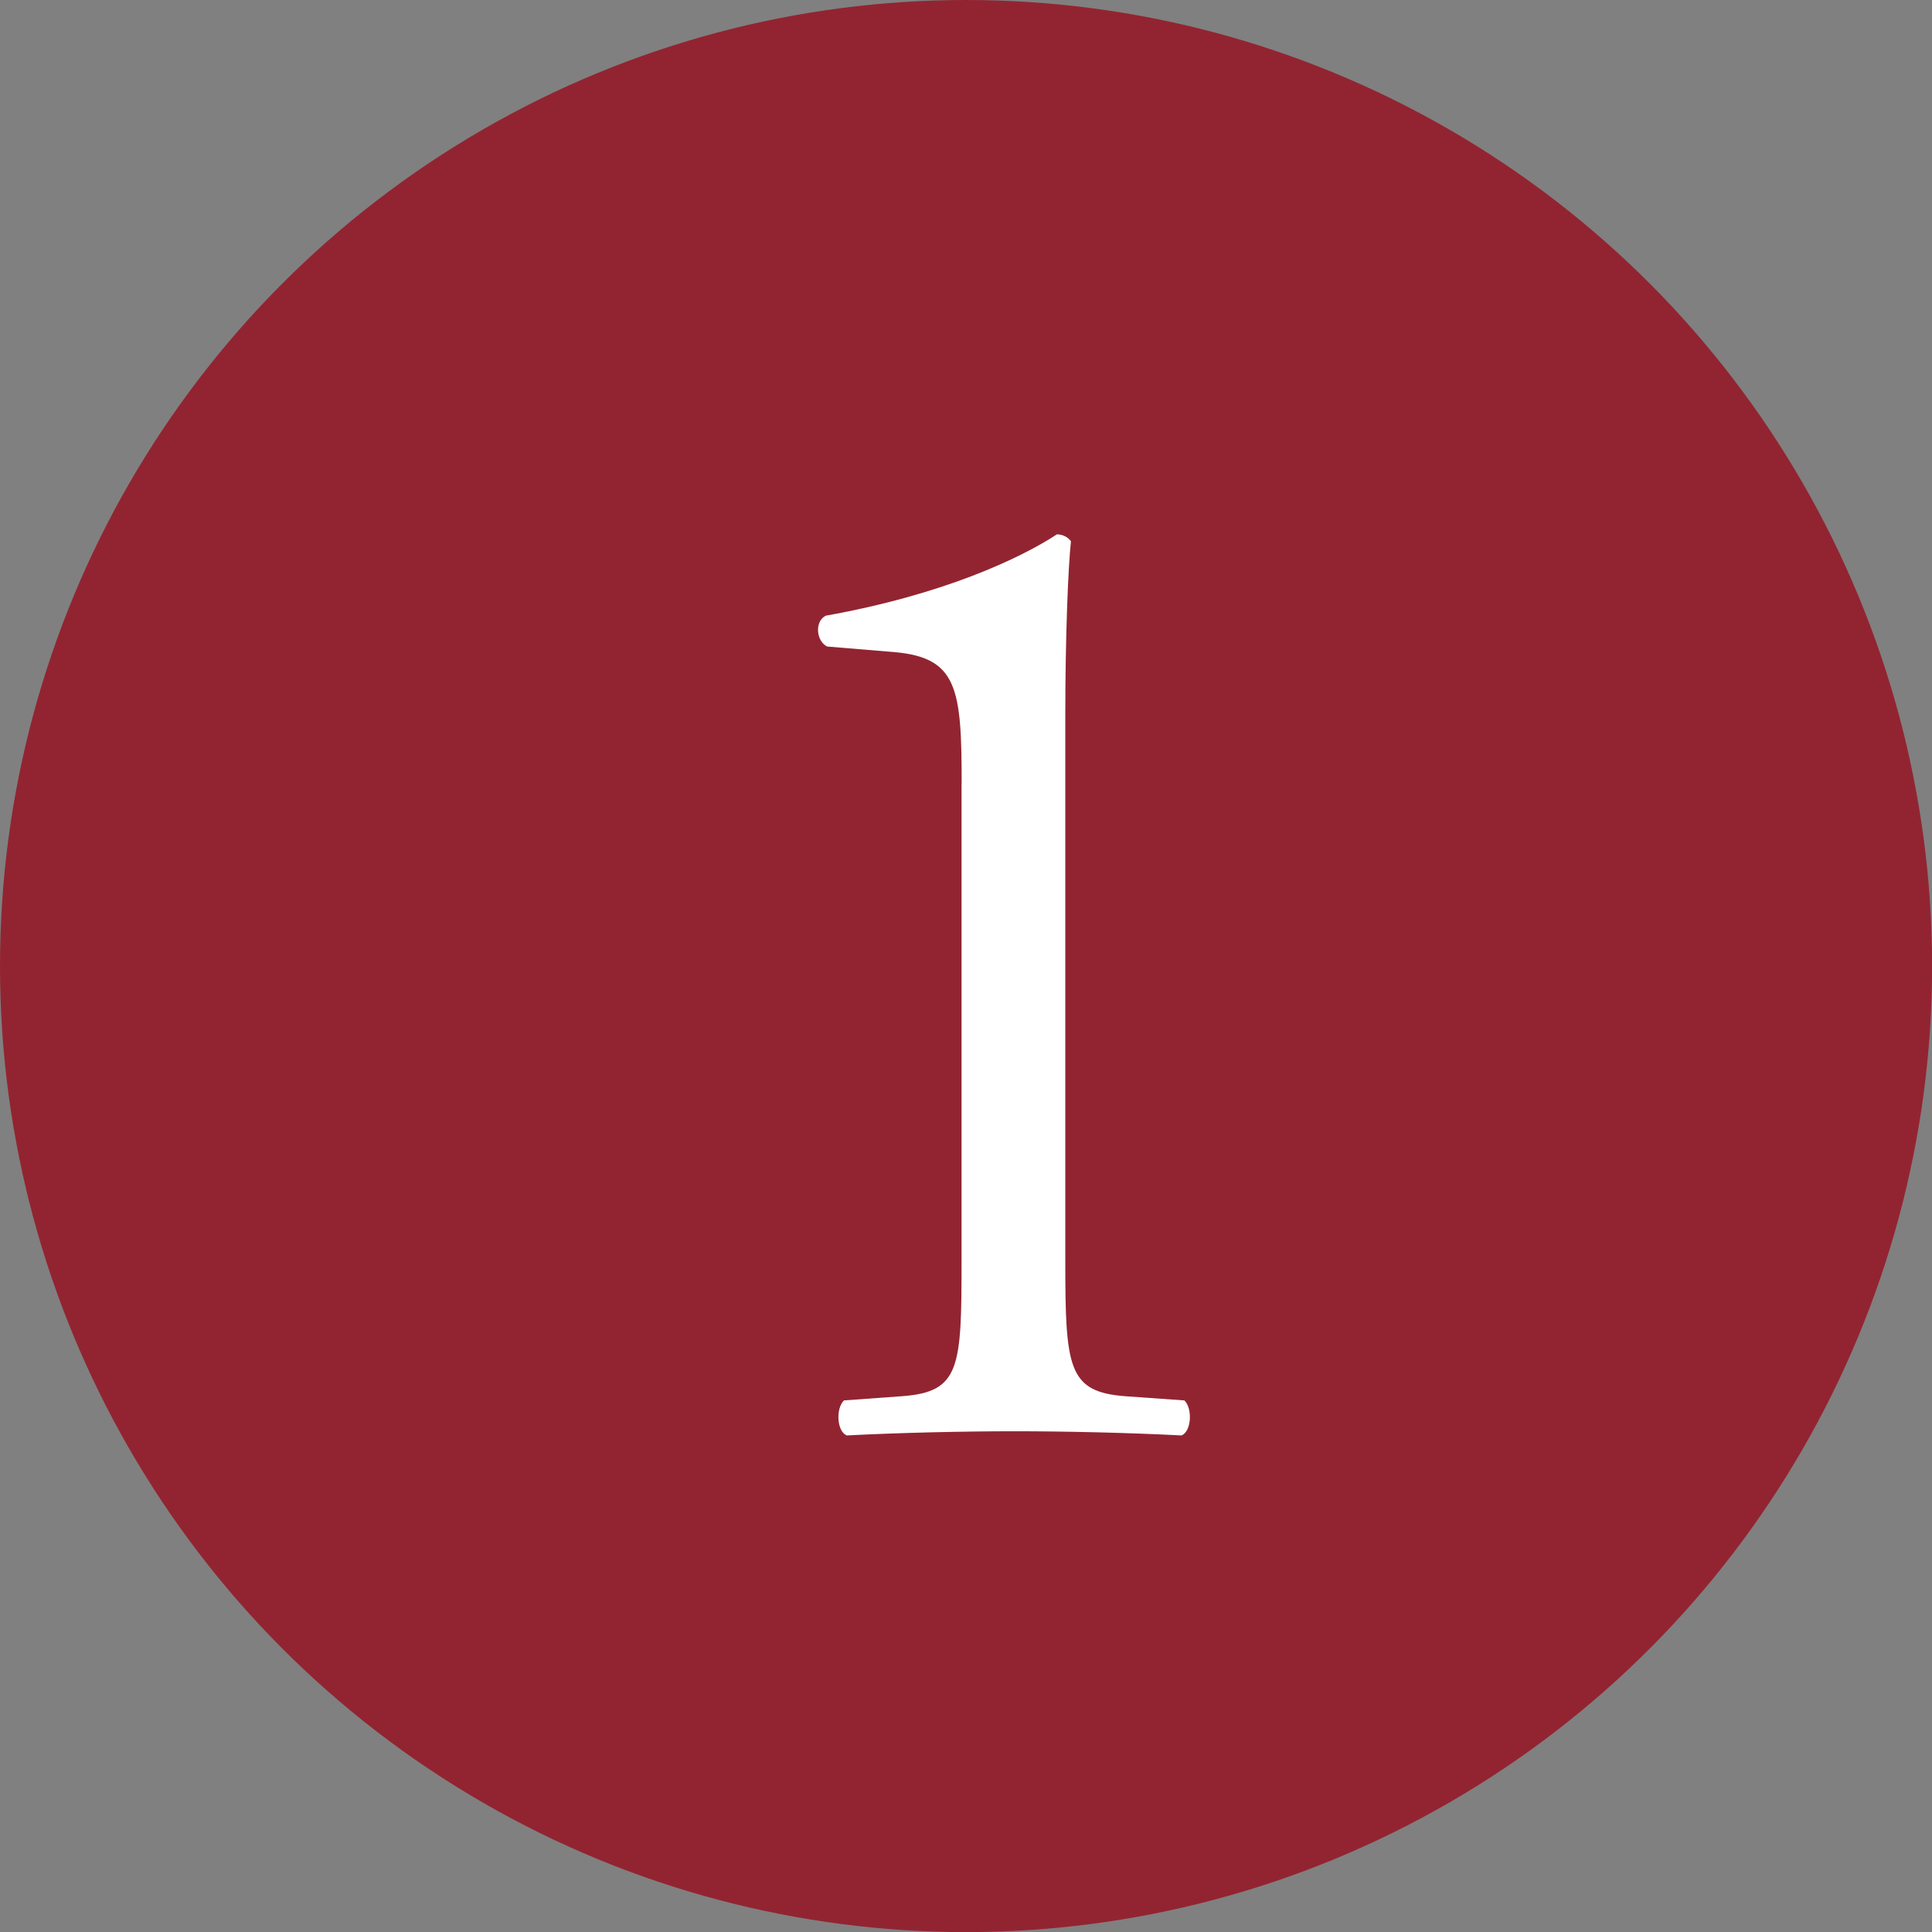 <?xml version="1.0" encoding="UTF-8"?>
<svg id="_レイヤー_1" data-name="レイヤー 1" xmlns="http://www.w3.org/2000/svg" width="18.049" height="18.049" version="1.1" viewBox="0 0 18.049 18.049">
  <rect x="0" y="0" width="18.049" height="18.049" fill="#808080" stroke="none"/>
  <defs>
    <style>
      .cls-1 {
        fill: #922431;
      }

      .cls-1, .cls-2 {
        stroke-width: 0px;
      }

      .cls-2 {
        fill: #fff;
      }
    </style>
  </defs>
  <circle class="cls-1" cx="9.025" cy="9.025" r="9.025"/>
  <path class="cls-2" d="M8.984,7.322c0-.89-.039-1.178-.628-1.23l-.629-.052c-.104-.053-.117-.236-.013-.288,1.1-.197,1.819-.537,2.16-.76.053,0,.104.026.131.065-.026.235-.053.891-.053,1.637v5.079c0,1.009.026,1.231.563,1.271l.55.039c.078.078.065.288-.026.327-.511-.026-1.1-.039-1.558-.039-.472,0-1.061.013-1.571.039-.092-.039-.104-.249-.026-.327l.537-.039c.55-.039.562-.262.562-1.271v-4.451Z"/>
</svg>